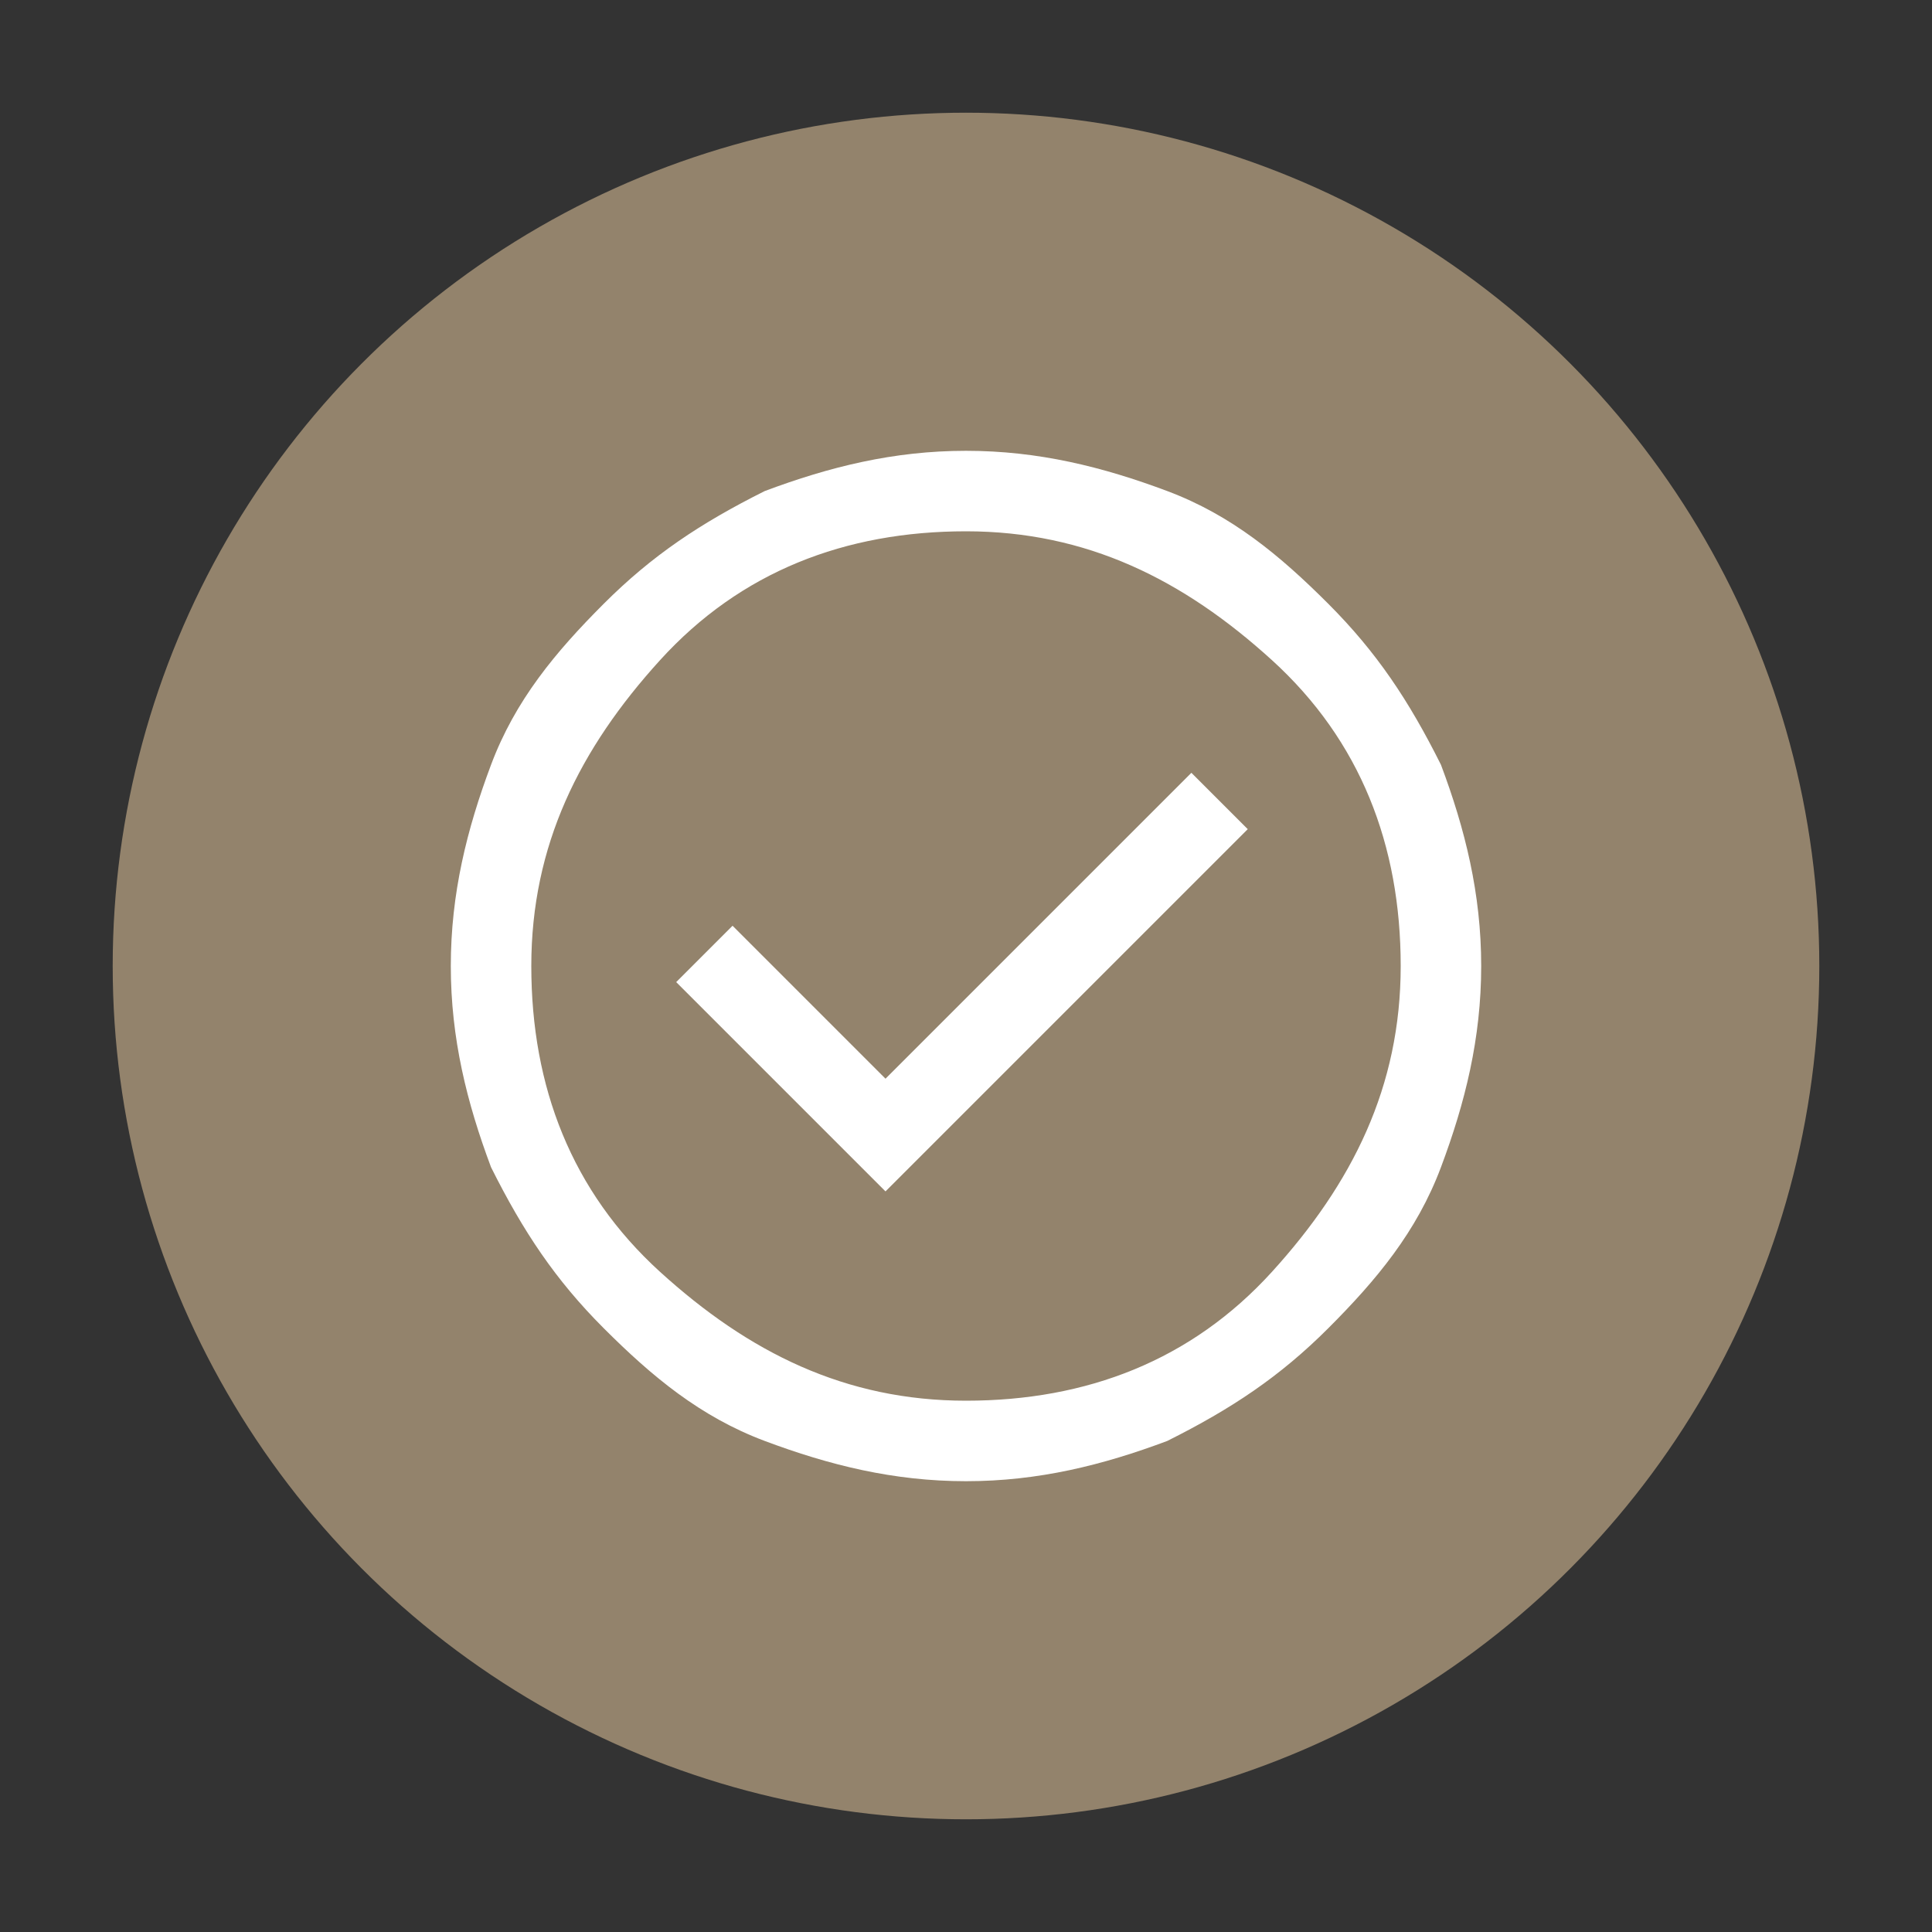 <?xml version="1.0" encoding="UTF-8"?>
<svg xmlns="http://www.w3.org/2000/svg" version="1.1" viewBox="0 0 24 24">
  <rect x="0" y="0" width="24" height="24" fill="#333333" stroke="none"/>
  <defs>
    <style>
      .cls-1, .cls-2 {
        fill: #fff;
      }

      .cls-2 {
        display: none;
      }

      .cls-3 {
        fill: #93836c;
      }
    </style>
  </defs>
  <!-- Generator: Adobe Illustrator 28.7.1, SVG Export Plug-In . SVG Version: 1.2.0 Build 142)  -->
  <g>
    <g id="Réteg_1">
      <circle class="cls-3" cx="12" cy="12" r="10.6"/>
      <path class="cls-2" d="M8.3,16.5c-.5,0-.9-.2-1.2-.5s-.5-.7-.5-1.2h-1v-6.2c0-.3.1-.6.3-.8.2-.2.5-.3.8-.3h8.1v2.3h1.6l1.9,2.6v2.5h-1.1c0,.5-.2.9-.5,1.2-.3.3-.7.5-1.2.5s-.9-.2-1.2-.5c-.3-.3-.5-.7-.5-1.2h-3.9c0,.5-.2.9-.5,1.2-.3.3-.7.5-1.2.5ZM8.3,15.6c.2,0,.4,0,.6-.2.2-.2.2-.3.2-.6s0-.4-.2-.6c-.2-.2-.3-.2-.6-.2-.2,0-.4,0-.6.2-.2.2-.2.3-.2.6s0,.4.2.6c.2.2.3.2.6.2ZM6.5,13.9h.4c.1-.2.3-.4.6-.6.2-.1.5-.2.8-.2.3,0,.6,0,.8.2.2.1.4.3.6.6h4.3v-5.5h-7.2s0,0-.1,0c0,0,0,0,0,.1,0,0,0,5.3,0,5.3ZM15.6,15.6c.2,0,.4,0,.6-.2.2-.2.2-.3.2-.6,0-.2,0-.4-.2-.6-.2-.2-.3-.2-.6-.2-.2,0-.4,0-.6.2-.2.2-.2.3-.2.6s0,.4.2.6c.2.2.3.2.6.2ZM14.8,12.7h2.7l-1.6-2.1h-1.1v2.1Z"/>
      <path class="cls-2" d="M11.4,18.2v-5.8l-5.1-3v5.7s0,0,0,.1c0,0,0,0,0,0l5,2.9ZM12.6,18.2l5-2.9s0,0,0,0c0,0,0,0,0-.1v-5.7l-5.1,3s0,5.8,0,5.8ZM11.3,19.5l-5.5-3.1c-.2-.1-.4-.3-.5-.5-.1-.2-.2-.5-.2-.7v-6.2c0-.3,0-.5.2-.7.1-.2.3-.4.5-.5l5.5-3.1c.2-.1.5-.2.7-.2.3,0,.5,0,.7.2l5.5,3.1c.2.1.4.3.5.5.1.2.2.5.2.7v6.2c0,.3,0,.5-.2.7-.1.2-.3.4-.5.5l-5.5,3.1c-.2.1-.5.2-.7.2-.3,0-.5,0-.7-.2ZM15.1,9.5l1.9-1.1-4.9-2.8s0,0-.1,0,0,0-.1,0l-1.8,1,5,2.9ZM12,11.3l1.9-1.1-5-2.9-1.9,1.1,5,2.9Z"/>
      <path class="cls-2" d="M12,15.9c1.3-1.1,2.4-2.2,3-3.3.7-1.1,1-2,1-3s-.4-2.2-1.1-3c-.8-.8-1.7-1.2-2.9-1.2s-2.2.4-2.9,1.2c-.8.8-1.1,1.8-1.1,3s.3,1.9,1,3c.7,1.1,1.7,2.1,3,3.3ZM12,17.4c-1.8-1.4-3.1-2.7-4-4-.9-1.3-1.3-2.6-1.3-3.8s.5-2.9,1.5-3.9c1-1,2.3-1.5,3.8-1.5s2.8.5,3.8,1.5c1,1,1.5,2.3,1.5,3.9s-.4,2.5-1.3,3.8c-.9,1.3-2.2,2.6-4,4ZM12,11c.4,0,.8-.1,1-.4.3-.3.4-.6.4-1s-.1-.8-.4-1c-.3-.3-.6-.4-1-.4s-.8.1-1,.4c-.3.3-.4.6-.4,1,0,.4.1.8.4,1,.3.3.6.4,1,.4ZM6.7,19.8v-1.2h10.6v1.2H6.7Z"/>
      <path class="cls-2" d="M13.8,14.9l-2.3-2.3v-3.3h1v2.9l2,2s-.7.7-.7.7ZM11.5,8v-1.3h1v1.3h-1ZM16,12.5v-1h1.3v1h-1.3ZM11.5,17.4v-1.3h1v1.3h-1ZM6.6,12.5v-1h1.3v1h-1.3ZM12,18.4c-.9,0-1.7-.2-2.5-.5-.8-.3-1.4-.8-2-1.4-.6-.6-1-1.2-1.4-2-.3-.8-.5-1.6-.5-2.5s.2-1.7.5-2.5c.3-.8.8-1.4,1.4-2s1.2-1,2-1.4c.8-.3,1.6-.5,2.5-.5s1.7.2,2.5.5,1.4.8,2,1.4,1,1.2,1.4,2c.3.8.5,1.6.5,2.5s-.2,1.7-.5,2.5c-.3.8-.8,1.4-1.4,2-.6.6-1.2,1-2,1.4-.8.3-1.6.5-2.5.5ZM12,17.4c1.5,0,2.8-.5,3.8-1.6s1.6-2.3,1.6-3.8-.5-2.8-1.6-3.8-2.3-1.6-3.8-1.6-2.8.5-3.8,1.6-1.6,2.3-1.6,3.8.5,2.8,1.6,3.8,2.3,1.6,3.8,1.6Z"/>
      <path class="cls-1" d="M11,14.8l4.5-4.5-.7-.7-3.8,3.8-1.9-1.9-.7.7s2.6,2.6,2.6,2.6ZM12,18.4c-.9,0-1.7-.2-2.5-.5-.8-.3-1.4-.8-2-1.4-.6-.6-1-1.2-1.4-2-.3-.8-.5-1.6-.5-2.5s.2-1.7.5-2.5c.3-.8.8-1.4,1.4-2s1.2-1,2-1.4c.8-.3,1.6-.5,2.5-.5s1.7.2,2.5.5,1.4.8,2,1.4,1,1.2,1.4,2c.3.8.5,1.6.5,2.5s-.2,1.7-.5,2.5c-.3.8-.8,1.4-1.4,2-.6.6-1.2,1-2,1.4-.8.3-1.6.5-2.5.5ZM12,17.4c1.5,0,2.8-.5,3.8-1.6s1.6-2.3,1.6-3.8-.5-2.8-1.6-3.8-2.3-1.6-3.8-1.6-2.8.5-3.8,1.6-1.6,2.3-1.6,3.8.5,2.8,1.6,3.8,2.3,1.6,3.8,1.6Z"/>
    </g>
  </g>
</svg>